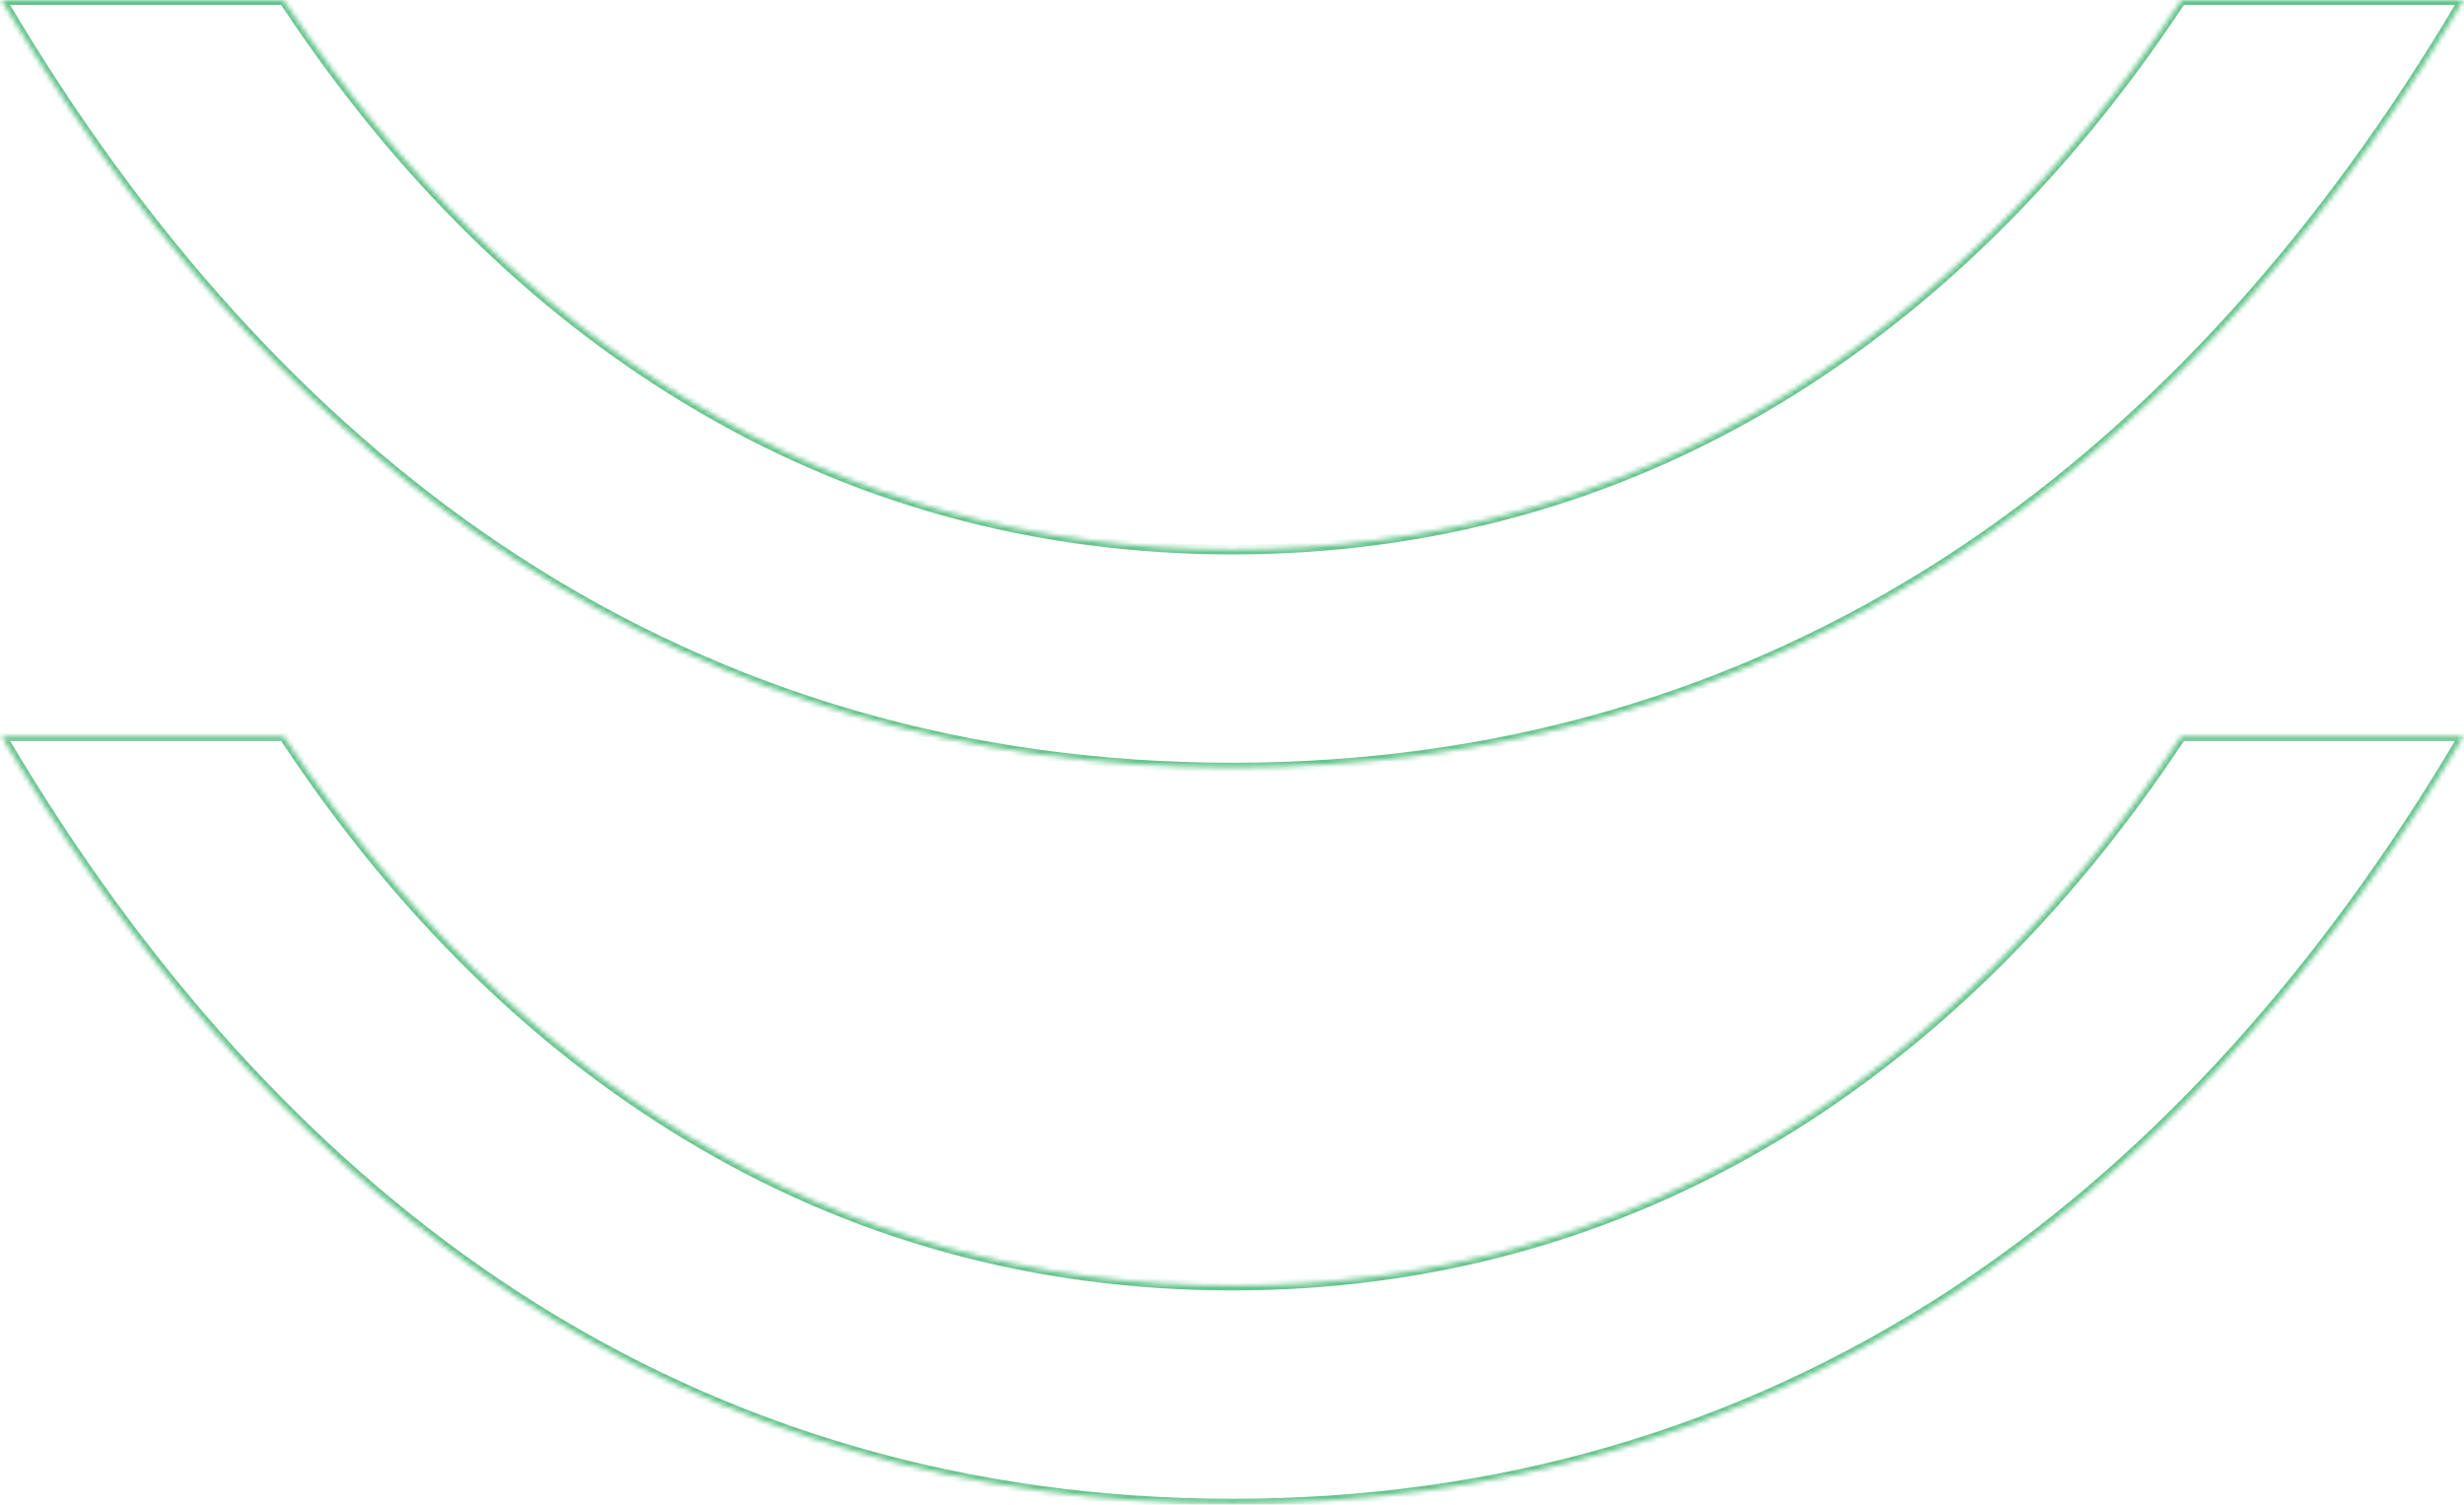 <?xml version="1.0" encoding="UTF-8"?> <svg xmlns="http://www.w3.org/2000/svg" width="506" height="309" viewBox="0 0 506 309" fill="none"><g clip-path="url(#clip0_197_4)"><mask id="path-1-inside-1_197_4" fill="white"><path fill-rule="evenodd" clip-rule="evenodd" d="M253.109 157.635C198.848 157.635 149.217 143.209 105.723 114.895C66.535 89.38 31.976 52.346 3.231 4.869L0.324 0.025H58.245L59.214 1.424C82.253 35.982 109.814 63.112 141.035 81.952C174.948 102.514 212.629 112.849 253.109 112.849C293.589 112.849 331.27 102.407 365.183 81.952C396.404 63.004 423.965 35.982 447.004 1.424L447.973 0.025H505.894L502.987 4.869C474.242 52.239 439.791 89.272 400.495 114.895C356.893 143.209 307.369 157.635 253.109 157.635ZM365.183 233.102C396.404 214.154 423.965 187.132 447.004 152.575L447.973 151.175H505.894L502.987 156.02C474.242 203.389 439.791 240.423 400.495 266.045C356.893 294.359 307.369 308.785 253.109 308.785C198.848 308.785 149.217 294.359 105.723 266.045C66.535 240.53 31.976 203.496 3.231 156.02L0.324 151.175H58.245L59.214 152.575C82.253 187.132 109.814 214.262 141.035 233.102C174.948 253.664 212.629 264 253.109 264C293.589 264 331.27 253.557 365.183 233.102Z"></path></mask><path d="M105.723 114.895L105.177 115.733L105.177 115.733L105.723 114.895ZM3.231 4.869L2.374 5.384L2.376 5.387L3.231 4.869ZM0.324 0.025V-0.975H-1.442L-0.533 0.539L0.324 0.025ZM58.245 0.025L59.067 -0.544L58.769 -0.975H58.245V0.025ZM59.214 1.424L60.046 0.87L60.041 0.862L60.036 0.855L59.214 1.424ZM141.035 81.952L141.554 81.097L141.552 81.096L141.035 81.952ZM365.183 81.952L365.699 82.808L365.701 82.807L365.183 81.952ZM447.004 1.424L446.182 0.855L446.177 0.862L446.172 0.87L447.004 1.424ZM447.973 0.025V-0.975H447.449L447.151 -0.544L447.973 0.025ZM505.894 0.025L506.751 0.539L507.66 -0.975L505.894 -0.975V0.025ZM502.987 4.869L503.842 5.388L503.844 5.384L502.987 4.869ZM400.495 114.895L401.039 115.734L401.041 115.732L400.495 114.895ZM447.004 152.575L446.182 152.005L446.177 152.013L446.172 152.02L447.004 152.575ZM365.183 233.102L365.699 233.958L365.701 233.957L365.183 233.102ZM447.973 151.175V150.175H447.449L447.151 150.606L447.973 151.175ZM505.894 151.175L506.751 151.69L507.66 150.175H505.894V151.175ZM502.987 156.02L503.842 156.538L503.844 156.534L502.987 156.02ZM400.495 266.045L401.039 266.884L401.041 266.883L400.495 266.045ZM105.723 266.045L105.177 266.883L105.177 266.883L105.723 266.045ZM3.231 156.02L2.374 156.534L2.376 156.538L3.231 156.02ZM0.324 151.175V150.175H-1.442L-0.533 151.69L0.324 151.175ZM58.245 151.175L59.067 150.606L58.769 150.175H58.245V151.175ZM59.214 152.575L60.046 152.02L60.041 152.013L60.036 152.005L59.214 152.575ZM141.035 233.102L141.554 232.247L141.552 232.246L141.035 233.102ZM105.177 115.733C148.841 144.157 198.663 158.635 253.109 158.635V156.635C199.034 156.635 149.594 142.26 106.269 114.057L105.177 115.733ZM2.376 5.387C31.185 52.97 65.843 90.123 105.177 115.733L106.269 114.057C67.227 88.638 32.768 51.723 4.086 4.352L2.376 5.387ZM-0.533 0.539L2.374 5.384L4.089 4.355L1.182 -0.49L-0.533 0.539ZM58.245 -0.975H0.324V1.025H58.245V-0.975ZM60.036 0.855L59.067 -0.544L57.423 0.594L58.392 1.994L60.036 0.855ZM141.552 81.096C110.473 62.342 83.015 35.322 60.046 0.87L58.382 1.979C81.491 36.642 109.155 63.882 140.519 82.808L141.552 81.096ZM253.109 111.849C212.806 111.849 175.306 101.562 141.554 81.097L140.517 82.807C174.59 103.467 212.451 113.849 253.109 113.849V111.849ZM364.666 81.096C330.912 101.455 293.41 111.849 253.109 111.849V113.849C293.768 113.849 331.628 103.358 365.699 82.808L364.666 81.096ZM446.172 0.87C423.204 35.321 395.745 62.234 364.664 81.097L365.701 82.807C397.062 63.774 424.726 36.644 447.836 1.979L446.172 0.87ZM447.151 -0.544L446.182 0.855L447.826 1.994L448.795 0.594L447.151 -0.544ZM505.894 -0.975H447.973V1.025H505.894V-0.975ZM503.844 5.384L506.751 0.539L505.036 -0.49L502.129 4.355L503.844 5.384ZM401.041 115.732C440.484 90.014 475.033 52.862 503.842 5.388L502.132 4.351C473.45 51.615 439.098 88.531 399.949 114.057L401.041 115.732ZM253.109 158.635C307.555 158.635 357.269 144.157 401.039 115.734L399.95 114.056C356.517 142.261 307.184 156.635 253.109 156.635V158.635ZM446.172 152.02C423.204 186.471 395.745 213.384 364.664 232.247L365.701 233.957C397.062 214.925 424.726 187.794 447.836 153.129L446.172 152.02ZM447.151 150.606L446.182 152.005L447.826 153.144L448.795 151.744L447.151 150.606ZM505.894 150.175H447.973V152.175H505.894V150.175ZM503.844 156.534L506.751 151.69L505.036 150.661L502.129 155.505L503.844 156.534ZM401.041 266.883C440.484 241.165 475.033 204.012 503.842 156.538L502.132 155.501C473.45 202.765 439.098 239.681 399.949 265.207L401.041 266.883ZM253.109 309.785C307.555 309.785 357.269 295.307 401.039 266.884L399.95 265.206C356.517 293.411 307.184 307.785 253.109 307.785V309.785ZM105.177 266.883C148.841 295.307 198.663 309.785 253.109 309.785V307.785C199.034 307.785 149.594 293.41 106.269 265.207L105.177 266.883ZM2.376 156.538C31.185 204.12 65.843 241.273 105.177 266.883L106.269 265.207C67.227 239.788 32.768 202.873 4.086 155.502L2.376 156.538ZM-0.533 151.69L2.374 156.534L4.089 155.505L1.182 150.661L-0.533 151.69ZM58.245 150.175H0.324V152.175H58.245V150.175ZM60.036 152.005L59.067 150.606L57.423 151.744L58.392 153.144L60.036 152.005ZM141.552 232.246C110.473 213.492 83.015 186.472 60.046 152.02L58.382 153.129C81.491 187.793 109.155 215.032 140.519 233.958L141.552 232.246ZM253.109 263C212.806 263 175.306 252.712 141.554 232.247L140.517 233.957C174.59 254.617 212.451 265 253.109 265V263ZM364.666 232.246C330.912 252.605 293.41 263 253.109 263V265C293.768 265 331.628 254.509 365.699 233.958L364.666 232.246Z" fill="#65C48C" mask="url(#path-1-inside-1_197_4)"></path></g><defs><clipPath id="clip0_197_4"><rect width="506" height="309" fill="white"></rect></clipPath></defs></svg> 